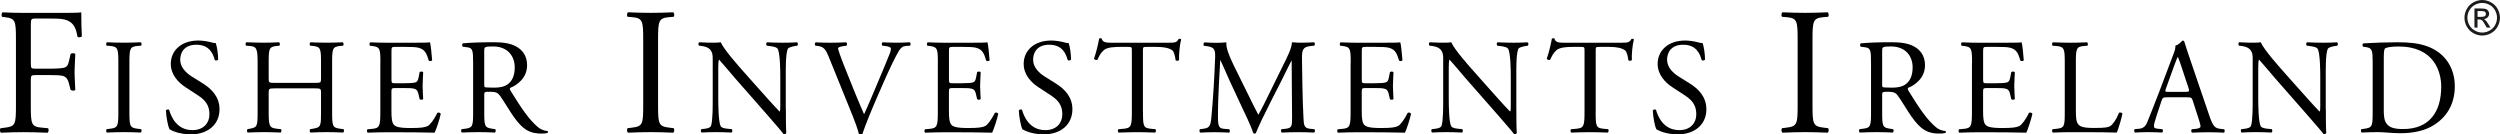 <?xml version="1.0" encoding="UTF-8"?><svg id="a" xmlns="http://www.w3.org/2000/svg" viewBox="0 0 671.13 36.06"><defs><style>.b{fill:#1c1b1a;}</style></defs><g><path d="M8.28,17.13c0,1.31,.15,1.31,1.6,1.31h3.3c1.99,0,3.54-.1,4.12-.29,.53-.19,.92-.44,1.21-1.7l.44-1.94c.24-.29,1.07-.29,1.26,0,0,1.17-.19,3.11-.19,4.9s.19,3.59,.19,4.71c-.19,.29-.92,.29-1.26,0l-.49-1.89c-.24-.87-.63-1.55-1.55-1.84-.68-.19-1.89-.24-3.74-.24h-3.3c-1.46,0-1.6,.05-1.6,1.31v6.74c0,5.1,.1,5.82,2.96,6.07l1.65,.15c.29,.19,.19,1.07-.1,1.21-2.86-.1-4.51-.15-6.45-.15-2.14,0-3.78,.05-6.07,.15-.29-.15-.39-.92-.1-1.21l1.21-.15c2.81-.34,2.91-.97,2.91-6.07V10.73c0-5.1-.1-5.77-2.91-6.11l-.78-.1c-.29-.19-.19-1.07,.1-1.21,2.04,.1,3.69,.15,5.63,.15H15.27c3.11,0,5.92,0,6.55-.15,0,2.23,.05,4.56,.15,6.41-.15,.29-.83,.44-1.16,.15-.39-2.18-.97-3.98-3.4-4.61-1.07-.29-2.67-.29-4.71-.29h-2.96c-1.46,0-1.46,.1-1.46,1.94v10.24Z"/><path d="M31.77,16.99c0-3.86-.07-4.48-2.22-4.66l-.91-.07c-.22-.15-.15-.8,.07-.91,1.82,.07,3.06,.11,4.58,.11s2.69-.04,4.51-.11c.22,.11,.29,.76,.07,.91l-.91,.07c-2.15,.18-2.22,.8-2.22,4.66v12.95c0,3.86,.07,4.37,2.22,4.62l.91,.11c.22,.15,.15,.8-.07,.91-1.82-.07-3.06-.11-4.51-.11-1.53,0-2.77,.04-4.58,.11-.22-.11-.29-.69-.07-.91l.91-.11c2.15-.25,2.22-.76,2.22-4.62v-12.95Z"/><path d="M51.2,36.06c-3.06,0-4.99-.95-5.68-1.35-.44-.8-.91-3.38-.98-5.09,.18-.25,.73-.33,.87-.11,.55,1.85,2.04,5.42,6.26,5.42,3.06,0,4.55-2,4.55-4.18,0-1.6-.33-3.38-2.98-5.09l-3.46-2.26c-1.82-1.2-3.93-3.27-3.93-6.26,0-3.46,2.69-6.26,7.42-6.26,1.13,0,2.44,.22,3.38,.47,.47,.15,.98,.22,1.27,.22,.33,.87,.65,2.91,.65,4.44-.15,.22-.73,.33-.91,.11-.47-1.75-1.46-4.11-4.95-4.11s-4.33,2.37-4.33,4.04c0,2.11,1.75,3.64,3.09,4.48l2.91,1.82c2.29,1.42,4.55,3.53,4.55,6.99,0,4-3.02,6.73-7.75,6.73Z"/><path d="M73.95,23.72c-1.75,0-1.82,.07-1.82,1.16v5.13c0,3.82,.18,4.33,2.22,4.55l1.06,.11c.22,.15,.15,.8-.07,.91-1.96-.07-3.2-.11-4.62-.11-1.56,0-2.8,.07-4.22,.11-.22-.11-.29-.69-.07-.91l.62-.11c2.04-.36,2.11-.73,2.11-4.55v-13.1c0-3.82-.25-4.44-2.15-4.58l-.95-.07c-.22-.15-.15-.8,.07-.91,1.78,.04,3.02,.11,4.58,.11,1.42,0,2.66-.04,4.22-.11,.22,.11,.29,.76,.07,.91l-.69,.07c-2.11,.22-2.18,.76-2.18,4.58v4.18c0,1.13,.07,1.16,1.82,1.16h10.41c1.75,0,1.82-.04,1.82-1.16v-4.18c0-3.82-.07-4.37-2.22-4.58l-.69-.07c-.22-.15-.15-.8,.07-.91,1.67,.07,2.91,.11,4.4,.11s2.66-.04,4.29-.11c.22,.11,.29,.76,.07,.91l-.76,.07c-2.11,.22-2.18,.76-2.18,4.58v13.1c0,3.82,.07,4.29,2.18,4.55l.87,.11c.22,.15,.15,.8-.07,.91-1.75-.07-2.98-.11-4.4-.11-1.49,0-2.8,.04-4.4,.11-.22-.11-.29-.69-.07-.91l.69-.11c2.22-.36,2.22-.73,2.22-4.55v-5.13c0-1.09-.07-1.16-1.82-1.16h-10.41Z"/><path d="M102.12,16.92c0-3.78-.07-4.33-2.22-4.58l-.58-.07c-.22-.15-.15-.8,.07-.91,1.56,.07,2.8,.11,4.29,.11h6.84c2.33,0,4.48,0,4.91-.11,.22,.62,.44,3.24,.58,4.84-.15,.22-.73,.29-.91,.07-.55-1.71-.87-2.98-2.77-3.46-.76-.18-1.93-.22-3.53-.22h-2.62c-1.09,0-1.09,.07-1.09,1.46v7.28c0,1.02,.11,1.02,1.2,1.02h2.11c1.53,0,2.66-.07,3.09-.22s.69-.36,.87-1.27l.29-1.49c.18-.22,.8-.22,.95,.04,0,.87-.15,2.29-.15,3.68,0,1.31,.15,2.69,.15,3.49-.15,.26-.76,.26-.95,.04l-.33-1.42c-.15-.65-.4-1.2-1.13-1.38-.51-.15-1.38-.18-2.8-.18h-2.11c-1.09,0-1.2,.04-1.2,.98v5.13c0,1.93,.11,3.16,.69,3.78,.44,.44,1.2,.84,4.4,.84,2.8,0,3.86-.15,4.66-.54,.65-.36,1.64-1.64,2.58-3.53,.25-.18,.76-.07,.91,.26-.25,1.27-1.16,4.08-1.64,5.06-3.27-.07-6.51-.11-9.75-.11h-3.27c-1.56,0-2.8,.04-4.95,.11-.22-.11-.29-.69-.07-.91l1.2-.11c2.07-.18,2.26-.73,2.26-4.55v-13.1Z"/><path d="M127.01,16.95c0-3.46-.11-4.08-1.6-4.26l-1.16-.15c-.25-.18-.25-.76,.04-.91,2.04-.18,4.55-.29,8.11-.29,2.26,0,4.4,.18,6.08,1.09,1.75,.91,3.02,2.55,3.02,5.09,0,3.46-2.73,5.35-4.55,6.08-.18,.22,0,.58,.18,.87,2.91,4.69,4.84,7.6,7.31,9.68,.62,.54,1.53,.95,2.51,1.02,.18,.07,.22,.36,.04,.51-.33,.11-.91,.18-1.6,.18-3.09,0-4.95-.91-7.53-4.58-.95-1.35-2.44-3.86-3.57-5.49-.55-.8-1.13-1.16-2.58-1.16-1.64,0-1.71,.04-1.71,.8v4.58c0,3.82,.07,4.26,2.18,4.55l.76,.11c.22,.18,.15,.8-.07,.91-1.64-.07-2.87-.11-4.33-.11-1.53,0-2.84,.04-4.55,.11-.22-.11-.29-.65-.07-.91l.91-.11c2.11-.25,2.18-.73,2.18-4.55v-13.06Zm2.98,5.2c0,.65,0,1.06,.11,1.2,.11,.11,.65,.18,2.51,.18,1.31,0,2.69-.15,3.75-.95,.98-.76,1.82-2.04,1.82-4.51,0-2.87-1.78-5.6-5.82-5.6-2.26,0-2.37,.15-2.37,1.16v8.51Z"/><path d="M172.67,10.82c0-5.14-.1-5.97-2.96-6.21l-1.21-.1c-.29-.19-.19-1.07,.1-1.21,2.43,.1,4.08,.15,6.11,.15s3.59-.05,6.02-.15c.29,.15,.39,1.02,.1,1.21l-1.21,.1c-2.86,.24-2.96,1.07-2.96,6.21V28.1c0,5.14,.1,5.82,2.96,6.16l1.21,.15c.29,.19,.19,1.07-.1,1.21-2.43-.1-4.08-.15-6.02-.15-2.04,0-3.69,.05-6.11,.15-.29-.15-.39-.92-.1-1.21l1.21-.15c2.86-.34,2.96-1.02,2.96-6.16V10.82Z"/><path d="M210.97,29.29c0,1.09,0,5.42,.11,6.37-.07,.22-.29,.4-.69,.4-.44-.62-1.49-1.89-4.66-5.5l-8.44-9.61c-.98-1.13-3.46-4.11-4.22-4.91h-.07c-.15,.44-.18,1.27-.18,2.37v7.93c0,1.71,.04,6.44,.65,7.53,.22,.4,.95,.62,1.86,.69l1.13,.11c.22,.29,.18,.73-.07,.91-1.64-.07-2.91-.11-4.26-.11-1.53,0-2.51,.04-3.78,.11-.25-.18-.29-.69-.07-.91l.98-.11c.84-.11,1.42-.33,1.6-.73,.51-1.31,.47-5.75,.47-7.5V15.82c0-1.02-.04-1.78-.8-2.62-.51-.51-1.38-.76-2.26-.87l-.62-.07c-.22-.22-.22-.76,.07-.91,1.53,.11,3.46,.11,4.11,.11,.58,0,1.2-.04,1.67-.11,.73,1.86,5.02,6.66,6.22,8.01l3.53,3.97c2.51,2.8,4.29,4.84,6,6.59h.07c.15-.18,.15-.76,.15-1.53v-7.79c0-1.71-.04-6.44-.73-7.53-.22-.33-.8-.55-2.26-.73l-.62-.07c-.25-.22-.22-.8,.07-.91,1.67,.07,2.91,.11,4.29,.11,1.56,0,2.51-.04,3.75-.11,.29,.18,.29,.69,.07,.91l-.51,.07c-1.16,.18-1.89,.47-2.04,.76-.62,1.31-.55,5.82-.55,7.5v8.7Z"/><path d="M222.51,15.32c-.84-2.04-1.38-2.8-2.95-2.98l-.65-.07c-.25-.22-.22-.73,.07-.91,1.06,.07,2.22,.11,3.78,.11s2.87-.04,4.4-.11c.25,.15,.33,.69,.07,.91l-.55,.07c-1.38,.18-1.67,.4-1.71,.69,.07,.36,.69,2.33,1.82,5.09,1.67,4.22,3.35,8.41,5.17,12.55,1.13-2.4,2.66-6.15,3.49-8.08,1.06-2.47,2.77-6.59,3.38-8.15,.29-.76,.33-1.16,.33-1.42s-.36-.55-1.64-.69l-.65-.07c-.25-.22-.18-.76,.07-.91,1.02,.07,2.4,.11,3.78,.11,1.2,0,2.33-.04,3.53-.11,.25,.15,.25,.73,.07,.91l-1.09,.07c-.87,.07-1.42,.51-1.89,1.27-1.02,1.71-2.44,4.66-4.08,8.37l-1.96,4.48c-1.46,3.35-3.17,7.57-3.78,9.5-.11,.07-.25,.11-.4,.11-.18,0-.36-.04-.55-.11-.4-1.53-1.06-3.31-1.67-4.84l-6.4-15.79Z"/><path d="M251.77,16.92c0-3.78-.07-4.33-2.22-4.58l-.58-.07c-.22-.15-.15-.8,.07-.91,1.56,.07,2.8,.11,4.29,.11h6.84c2.33,0,4.48,0,4.91-.11,.22,.62,.44,3.24,.58,4.84-.15,.22-.73,.29-.91,.07-.54-1.71-.87-2.98-2.76-3.46-.76-.18-1.93-.22-3.53-.22h-2.62c-1.09,0-1.09,.07-1.09,1.46v7.28c0,1.02,.11,1.02,1.2,1.02h2.11c1.53,0,2.66-.07,3.09-.22s.69-.36,.87-1.27l.29-1.49c.18-.22,.8-.22,.95,.04,0,.87-.15,2.29-.15,3.68,0,1.31,.15,2.69,.15,3.49-.15,.26-.76,.26-.95,.04l-.33-1.42c-.15-.65-.4-1.2-1.13-1.38-.51-.15-1.38-.18-2.8-.18h-2.11c-1.09,0-1.2,.04-1.2,.98v5.13c0,1.93,.11,3.16,.69,3.78,.44,.44,1.2,.84,4.4,.84,2.8,0,3.86-.15,4.66-.54,.65-.36,1.64-1.64,2.58-3.53,.26-.18,.77-.07,.91,.26-.25,1.27-1.16,4.08-1.64,5.06-3.27-.07-6.51-.11-9.75-.11h-3.27c-1.56,0-2.8,.04-4.95,.11-.22-.11-.29-.69-.07-.91l1.2-.11c2.07-.18,2.26-.73,2.26-4.55v-13.1Z"/><path d="M280.16,36.06c-3.06,0-4.99-.95-5.68-1.35-.44-.8-.91-3.38-.98-5.09,.18-.25,.73-.33,.87-.11,.54,1.85,2.04,5.42,6.26,5.42,3.06,0,4.55-2,4.55-4.18,0-1.6-.33-3.38-2.98-5.09l-3.46-2.26c-1.82-1.2-3.93-3.27-3.93-6.26,0-3.46,2.69-6.26,7.42-6.26,1.13,0,2.44,.22,3.38,.47,.47,.15,.98,.22,1.27,.22,.33,.87,.65,2.91,.65,4.44-.15,.22-.73,.33-.91,.11-.47-1.75-1.46-4.11-4.95-4.11s-4.33,2.37-4.33,4.04c0,2.11,1.75,3.64,3.09,4.48l2.91,1.82c2.29,1.42,4.55,3.53,4.55,6.99,0,4-3.02,6.73-7.75,6.73Z"/><path d="M306.84,30.02c0,3.82,.07,4.37,2.18,4.55l1.16,.11c.22,.15,.15,.8-.07,.91-2.07-.07-3.31-.11-4.77-.11s-2.73,.04-5.06,.11c-.22-.11-.29-.73,0-.91l1.31-.11c2.08-.18,2.26-.73,2.26-4.55V13.75c0-1.13,0-1.16-1.09-1.16h-2c-1.57,0-3.57,.07-4.48,.91-.87,.8-1.24,1.6-1.64,2.51-.29,.22-.8,.04-.95-.25,.58-1.64,1.13-3.97,1.38-5.42,.11-.07,.58-.11,.69,0,.22,1.16,1.42,1.13,3.09,1.13h14.74c1.96,0,2.29-.07,2.84-1.02,.18-.07,.58-.04,.65,.11-.4,1.49-.65,4.44-.55,5.53-.15,.29-.76,.29-.94,.07-.11-.91-.37-2.26-.91-2.66-.84-.62-2.22-.91-4.22-.91h-2.58c-1.09,0-1.06,.04-1.06,1.24V30.02Z"/><path d="M335.26,25.76c.84,1.71,1.64,3.38,2.51,4.99h.07c.98-1.71,1.89-3.6,2.8-5.46l3.42-6.95c1.64-3.31,2.69-5.31,2.77-6.99,1.24,.11,2,.11,2.73,.11,.91,0,2.11-.04,3.24-.11,.22,.15,.22,.76,.04,.91l-.77,.07c-2.29,.22-2.58,.91-2.55,3.46,.07,3.86,.11,10.59,.4,15.83,.11,1.82,.07,2.8,1.78,2.95l1.16,.11c.22,.22,.18,.76-.07,.91-1.49-.07-2.98-.11-4.29-.11s-2.91,.04-4.4,.11c-.25-.18-.29-.69-.07-.91l1.05-.11c1.78-.18,1.78-.76,1.78-3.09l-.11-15.17h-.07c-.25,.4-1.64,3.31-2.36,4.73l-3.24,6.37c-1.64,3.2-3.28,6.62-3.93,8.3-.07,.11-.22,.15-.37,.15-.07,0-.25-.04-.33-.15-.62-1.93-2.36-5.5-3.2-7.28l-3.27-7.02c-.77-1.67-1.53-3.57-2.33-5.24h-.07c-.15,2.26-.26,4.37-.36,6.48-.11,2.22-.25,5.46-.25,8.55,0,2.69,.22,3.27,1.64,3.38l1.38,.11c.25,.22,.22,.8-.04,.91-1.24-.07-2.66-.11-4.04-.11-1.16,0-2.47,.04-3.71,.11-.22-.18-.29-.73-.07-.91l.8-.11c1.53-.22,2.04-.44,2.26-2.98,.22-2.4,.4-4.4,.62-8,.18-3.02,.33-6.11,.4-8.11,.07-2.29-.22-2.84-2.44-3.13l-.58-.07c-.18-.22-.15-.76,.15-.91,1.09,.07,1.96,.11,2.87,.11,.84,0,1.82,0,3.02-.11-.15,1.42,.77,3.68,1.89,6l4.15,8.4Z"/><path d="M362.6,16.92c0-3.78-.07-4.33-2.22-4.58l-.58-.07c-.22-.15-.15-.8,.07-.91,1.56,.07,2.8,.11,4.29,.11h6.84c2.33,0,4.48,0,4.91-.11,.22,.62,.44,3.24,.58,4.84-.15,.22-.73,.29-.91,.07-.55-1.71-.87-2.98-2.77-3.46-.77-.18-1.93-.22-3.53-.22h-2.62c-1.09,0-1.09,.07-1.09,1.46v7.28c0,1.02,.11,1.02,1.2,1.02h2.11c1.53,0,2.66-.07,3.09-.22s.69-.36,.87-1.27l.29-1.49c.18-.22,.8-.22,.95,.04,0,.87-.15,2.29-.15,3.68,0,1.31,.15,2.69,.15,3.49-.15,.26-.77,.26-.95,.04l-.33-1.42c-.15-.65-.4-1.2-1.13-1.38-.51-.15-1.38-.18-2.8-.18h-2.11c-1.09,0-1.2,.04-1.2,.98v5.13c0,1.93,.11,3.16,.69,3.78,.44,.44,1.2,.84,4.4,.84,2.8,0,3.86-.15,4.66-.54,.66-.36,1.64-1.64,2.58-3.53,.25-.18,.76-.07,.91,.26-.26,1.27-1.16,4.08-1.64,5.06-3.28-.07-6.51-.11-9.75-.11h-3.28c-1.56,0-2.8,.04-4.95,.11-.22-.11-.29-.69-.07-.91l1.2-.11c2.07-.18,2.26-.73,2.26-4.55v-13.1Z"/><path d="M407.07,29.29c0,1.09,0,5.42,.11,6.37-.07,.22-.29,.4-.69,.4-.44-.62-1.49-1.89-4.66-5.5l-8.44-9.61c-.98-1.13-3.46-4.11-4.22-4.91h-.07c-.15,.44-.18,1.27-.18,2.37v7.93c0,1.71,.04,6.44,.65,7.53,.22,.4,.95,.62,1.86,.69l1.13,.11c.22,.29,.18,.73-.07,.91-1.64-.07-2.91-.11-4.26-.11-1.53,0-2.51,.04-3.78,.11-.26-.18-.29-.69-.07-.91l.98-.11c.84-.11,1.42-.33,1.6-.73,.51-1.31,.47-5.75,.47-7.5V15.82c0-1.02-.04-1.78-.8-2.62-.51-.51-1.38-.76-2.26-.87l-.62-.07c-.22-.22-.22-.76,.07-.91,1.53,.11,3.46,.11,4.11,.11,.58,0,1.2-.04,1.67-.11,.73,1.86,5.02,6.66,6.22,8.01l3.53,3.97c2.51,2.8,4.29,4.84,6,6.59h.07c.15-.18,.15-.76,.15-1.53v-7.79c0-1.71-.04-6.44-.73-7.53-.22-.33-.8-.55-2.25-.73l-.62-.07c-.25-.22-.22-.8,.07-.91,1.67,.07,2.91,.11,4.29,.11,1.56,0,2.51-.04,3.75-.11,.29,.18,.29,.69,.07,.91l-.51,.07c-1.16,.18-1.89,.47-2.04,.76-.62,1.31-.54,5.82-.54,7.5v8.7Z"/><path d="M428.36,30.02c0,3.82,.07,4.37,2.18,4.55l1.16,.11c.22,.15,.15,.8-.07,.91-2.08-.07-3.31-.11-4.77-.11s-2.73,.04-5.06,.11c-.22-.11-.29-.73,0-.91l1.31-.11c2.07-.18,2.26-.73,2.26-4.55V13.75c0-1.13,0-1.16-1.09-1.16h-2c-1.56,0-3.56,.07-4.47,.91-.87,.8-1.24,1.6-1.64,2.51-.29,.22-.8,.04-.94-.25,.58-1.64,1.13-3.97,1.38-5.42,.11-.07,.58-.11,.69,0,.22,1.16,1.42,1.13,3.09,1.13h14.74c1.96,0,2.29-.07,2.84-1.02,.18-.07,.58-.04,.65,.11-.4,1.49-.65,4.44-.54,5.53-.15,.29-.77,.29-.95,.07-.11-.91-.36-2.26-.91-2.66-.84-.62-2.22-.91-4.22-.91h-2.58c-1.09,0-1.05,.04-1.05,1.24V30.02Z"/><path d="M450.35,36.06c-3.06,0-4.99-.95-5.68-1.35-.44-.8-.91-3.38-.98-5.09,.18-.25,.73-.33,.87-.11,.54,1.85,2.04,5.42,6.26,5.42,3.06,0,4.55-2,4.55-4.18,0-1.6-.33-3.38-2.98-5.09l-3.46-2.26c-1.82-1.2-3.93-3.27-3.93-6.26,0-3.46,2.69-6.26,7.42-6.26,1.13,0,2.44,.22,3.38,.47,.47,.15,.98,.22,1.27,.22,.33,.87,.65,2.91,.65,4.44-.15,.22-.73,.33-.91,.11-.47-1.75-1.46-4.11-4.95-4.11s-4.33,2.37-4.33,4.04c0,2.11,1.75,3.64,3.09,4.48l2.91,1.82c2.29,1.42,4.55,3.53,4.55,6.99,0,4-3.02,6.73-7.75,6.73Z"/><path d="M482.58,10.82c0-5.14-.1-5.97-2.96-6.21l-1.21-.1c-.29-.19-.19-1.07,.1-1.21,2.43,.1,4.08,.15,6.11,.15s3.59-.05,6.02-.15c.29,.15,.39,1.02,.1,1.21l-1.21,.1c-2.86,.24-2.96,1.07-2.96,6.21V28.1c0,5.14,.1,5.82,2.96,6.16l1.21,.15c.29,.19,.19,1.07-.1,1.21-2.43-.1-4.08-.15-6.02-.15-2.04,0-3.69,.05-6.11,.15-.29-.15-.39-.92-.1-1.21l1.21-.15c2.86-.34,2.96-1.02,2.96-6.16V10.82Z"/><path d="M502.28,16.95c0-3.46-.11-4.08-1.6-4.26l-1.16-.15c-.25-.18-.25-.76,.04-.91,2.04-.18,4.55-.29,8.11-.29,2.26,0,4.4,.18,6.08,1.09,1.75,.91,3.02,2.55,3.02,5.09,0,3.46-2.73,5.35-4.55,6.08-.18,.22,0,.58,.18,.87,2.91,4.69,4.84,7.6,7.31,9.68,.62,.54,1.53,.95,2.51,1.02,.18,.07,.22,.36,.04,.51-.33,.11-.91,.18-1.6,.18-3.09,0-4.95-.91-7.53-4.58-.95-1.35-2.44-3.86-3.57-5.49-.54-.8-1.13-1.16-2.58-1.16-1.64,0-1.71,.04-1.71,.8v4.58c0,3.82,.07,4.26,2.18,4.55l.76,.11c.22,.18,.15,.8-.07,.91-1.64-.07-2.88-.11-4.33-.11-1.53,0-2.84,.04-4.55,.11-.22-.11-.29-.65-.07-.91l.91-.11c2.11-.25,2.18-.73,2.18-4.55v-13.06Zm2.98,5.2c0,.65,0,1.06,.11,1.2,.11,.11,.65,.18,2.51,.18,1.31,0,2.69-.15,3.75-.95,.98-.76,1.82-2.04,1.82-4.51,0-2.87-1.78-5.6-5.82-5.6-2.25,0-2.36,.15-2.36,1.16v8.51Z"/><path d="M529.4,16.92c0-3.78-.07-4.33-2.22-4.58l-.58-.07c-.22-.15-.15-.8,.07-.91,1.56,.07,2.8,.11,4.29,.11h6.84c2.33,0,4.48,0,4.91-.11,.22,.62,.44,3.24,.58,4.84-.15,.22-.73,.29-.91,.07-.55-1.71-.87-2.98-2.77-3.46-.77-.18-1.93-.22-3.53-.22h-2.62c-1.09,0-1.09,.07-1.09,1.46v7.28c0,1.02,.11,1.02,1.2,1.02h2.11c1.53,0,2.66-.07,3.09-.22s.69-.36,.87-1.27l.29-1.49c.18-.22,.8-.22,.95,.04,0,.87-.15,2.29-.15,3.68,0,1.31,.15,2.69,.15,3.49-.15,.26-.77,.26-.95,.04l-.33-1.42c-.15-.65-.4-1.2-1.13-1.38-.51-.15-1.38-.18-2.8-.18h-2.11c-1.09,0-1.2,.04-1.2,.98v5.13c0,1.93,.11,3.16,.69,3.78,.44,.44,1.2,.84,4.4,.84,2.8,0,3.86-.15,4.66-.54,.65-.36,1.64-1.64,2.58-3.53,.25-.18,.76-.07,.91,.26-.26,1.27-1.16,4.08-1.64,5.06-3.28-.07-6.51-.11-9.75-.11h-3.28c-1.56,0-2.8,.04-4.95,.11-.22-.11-.29-.69-.07-.91l1.2-.11c2.07-.18,2.26-.73,2.26-4.55v-13.1Z"/><path d="M554.29,16.92c0-3.82-.07-4.4-2.36-4.58l-.91-.07c-.22-.15-.15-.8,.07-.91,2.04,.07,3.27,.11,4.73,.11s2.66-.04,4.47-.11c.22,.11,.29,.76,.07,.91l-.87,.07c-2.15,.18-2.22,.76-2.22,4.58v12.66c0,2.29,.11,3.24,.77,3.93,.4,.4,1.09,.84,3.97,.84,3.09,0,3.86-.15,4.44-.47,.73-.44,1.67-1.75,2.4-3.6,.22-.18,.91-.04,.91,.22,0,.4-1.02,4.11-1.53,5.09-1.86-.07-5.31-.11-9.06-.11h-3.35c-1.53,0-2.69,.04-4.73,.11-.22-.11-.29-.69-.07-.91l1.09-.11c2.11-.22,2.18-.73,2.18-4.55v-13.1Z"/><path d="M588.65,27.03c-.26-.8-.4-.91-1.49-.91h-5.49c-.91,0-1.13,.11-1.38,.87l-1.27,3.82c-.54,1.64-.8,2.62-.8,3.02,0,.44,.18,.65,1.05,.73l1.2,.11c.25,.18,.25,.76-.07,.91-.95-.07-2.07-.07-3.78-.11-1.2,0-2.51,.07-3.49,.11-.22-.15-.29-.73-.07-.91l1.2-.11c.87-.07,1.67-.47,2.18-1.78,.65-1.67,1.67-4.04,3.2-8.11l3.71-9.82c.51-1.31,.73-2,.62-2.58,.87-.25,1.49-.91,1.89-1.38,.22,0,.47,.07,.54,.33,.47,1.6,1.06,3.27,1.6,4.88l4.99,14.63c1.06,3.13,1.53,3.68,3.09,3.86l.98,.11c.25,.18,.18,.76,0,.91-1.49-.07-2.77-.11-4.4-.11-1.75,0-3.13,.07-4.18,.11-.29-.15-.33-.73-.07-.91l1.05-.11c.77-.07,1.27-.29,1.27-.65,0-.4-.18-1.05-.47-1.93l-1.6-4.95Zm-7.21-3.24c-.29,.84-.25,.87,.77,.87h4.47c1.06,0,1.13-.15,.8-1.13l-1.97-5.93c-.29-.87-.62-1.86-.84-2.29h-.07c-.11,.18-.47,1.06-.87,2.15l-2.29,6.33Z"/><path d="M624.38,29.29c0,1.09,0,5.42,.11,6.37-.07,.22-.29,.4-.69,.4-.44-.62-1.49-1.89-4.66-5.5l-8.44-9.61c-.98-1.13-3.46-4.11-4.22-4.91h-.07c-.15,.44-.18,1.27-.18,2.37v7.93c0,1.71,.04,6.44,.66,7.53,.22,.4,.94,.62,1.85,.69l1.13,.11c.22,.29,.18,.73-.07,.91-1.64-.07-2.91-.11-4.26-.11-1.53,0-2.51,.04-3.78,.11-.25-.18-.29-.69-.07-.91l.98-.11c.84-.11,1.42-.33,1.6-.73,.51-1.31,.47-5.75,.47-7.5V15.82c0-1.02-.04-1.78-.8-2.62-.51-.51-1.38-.76-2.26-.87l-.62-.07c-.22-.22-.22-.76,.07-.91,1.53,.11,3.46,.11,4.11,.11,.58,0,1.2-.04,1.67-.11,.73,1.86,5.02,6.66,6.22,8.01l3.53,3.97c2.51,2.8,4.29,4.84,6,6.59h.07c.15-.18,.15-.76,.15-1.53v-7.79c0-1.71-.04-6.44-.73-7.53-.22-.33-.8-.55-2.26-.73l-.62-.07c-.26-.22-.22-.8,.07-.91,1.67,.07,2.91,.11,4.29,.11,1.57,0,2.51-.04,3.75-.11,.29,.18,.29,.69,.07,.91l-.51,.07c-1.16,.18-1.89,.47-2.04,.76-.62,1.31-.55,5.82-.55,7.5v8.7Z"/><path d="M636.94,16.19c0-2.55-.18-3.31-1.71-3.53l-.8-.11c-.29-.18-.33-.76,.04-.91,3.09-.18,6.04-.29,9.13-.29s5.64,.22,8.01,1.09c4.91,1.78,7.39,5.93,7.39,10.73s-2.22,8.59-6.37,10.84c-2.36,1.27-5.35,1.75-8.15,1.75-2.33,0-4.66-.29-5.93-.29-1.53,0-2.84,.04-4.55,.11-.22-.11-.29-.69-.07-.91l.84-.11c2.11-.29,2.18-.73,2.18-4.55v-13.83Zm2.98,12.99c0,1.93,.11,3.09,.73,3.97,.8,1.13,2.18,1.49,4.48,1.49,7.06,0,10.22-4.62,10.22-11.39,0-4-1.93-10.77-11.46-10.77-2.15,0-3.31,.29-3.6,.51s-.36,1.13-.36,2.77v13.43Z"/></g><path class="b" d="M666.36,0c.8,0,1.58,.21,2.34,.62,.76,.41,1.36,1,1.78,1.76,.43,.77,.64,1.56,.64,2.39s-.21,1.61-.63,2.37c-.42,.76-1.01,1.35-1.76,1.77-.76,.42-1.55,.63-2.37,.63s-1.62-.21-2.37-.63c-.75-.42-1.34-1.01-1.77-1.77-.42-.76-.63-1.55-.63-2.37s.21-1.63,.64-2.39c.43-.77,1.02-1.35,1.79-1.76,.76-.41,1.55-.62,2.35-.62Zm0,.79c-.67,0-1.32,.17-1.96,.51s-1.13,.83-1.49,1.47c-.36,.64-.54,1.3-.54,1.99s.18,1.35,.53,1.98,.84,1.12,1.48,1.47c.63,.35,1.29,.53,1.98,.53s1.35-.18,1.98-.53c.63-.35,1.12-.84,1.47-1.47,.35-.63,.52-1.29,.52-1.98s-.18-1.36-.53-1.99c-.36-.64-.85-1.13-1.49-1.47s-1.29-.51-1.95-.51Zm-2.09,6.62V2.28h1.76c.6,0,1.04,.05,1.31,.14,.27,.09,.48,.26,.64,.5,.16,.24,.24,.49,.24,.75,0,.37-.13,.7-.4,.98-.27,.28-.62,.43-1.06,.47,.18,.08,.33,.17,.44,.27,.21,.2,.46,.54,.76,1.02l.62,1h-1.01l-.46-.81c-.36-.64-.65-1.03-.87-1.19-.15-.12-.37-.18-.66-.18h-.49v2.18h-.83Zm.83-2.89h1.01c.48,0,.81-.07,.98-.21,.18-.14,.26-.33,.26-.57,0-.15-.04-.29-.13-.41-.08-.12-.2-.21-.35-.27-.15-.06-.43-.09-.83-.09h-.94v1.55Z"/></svg>